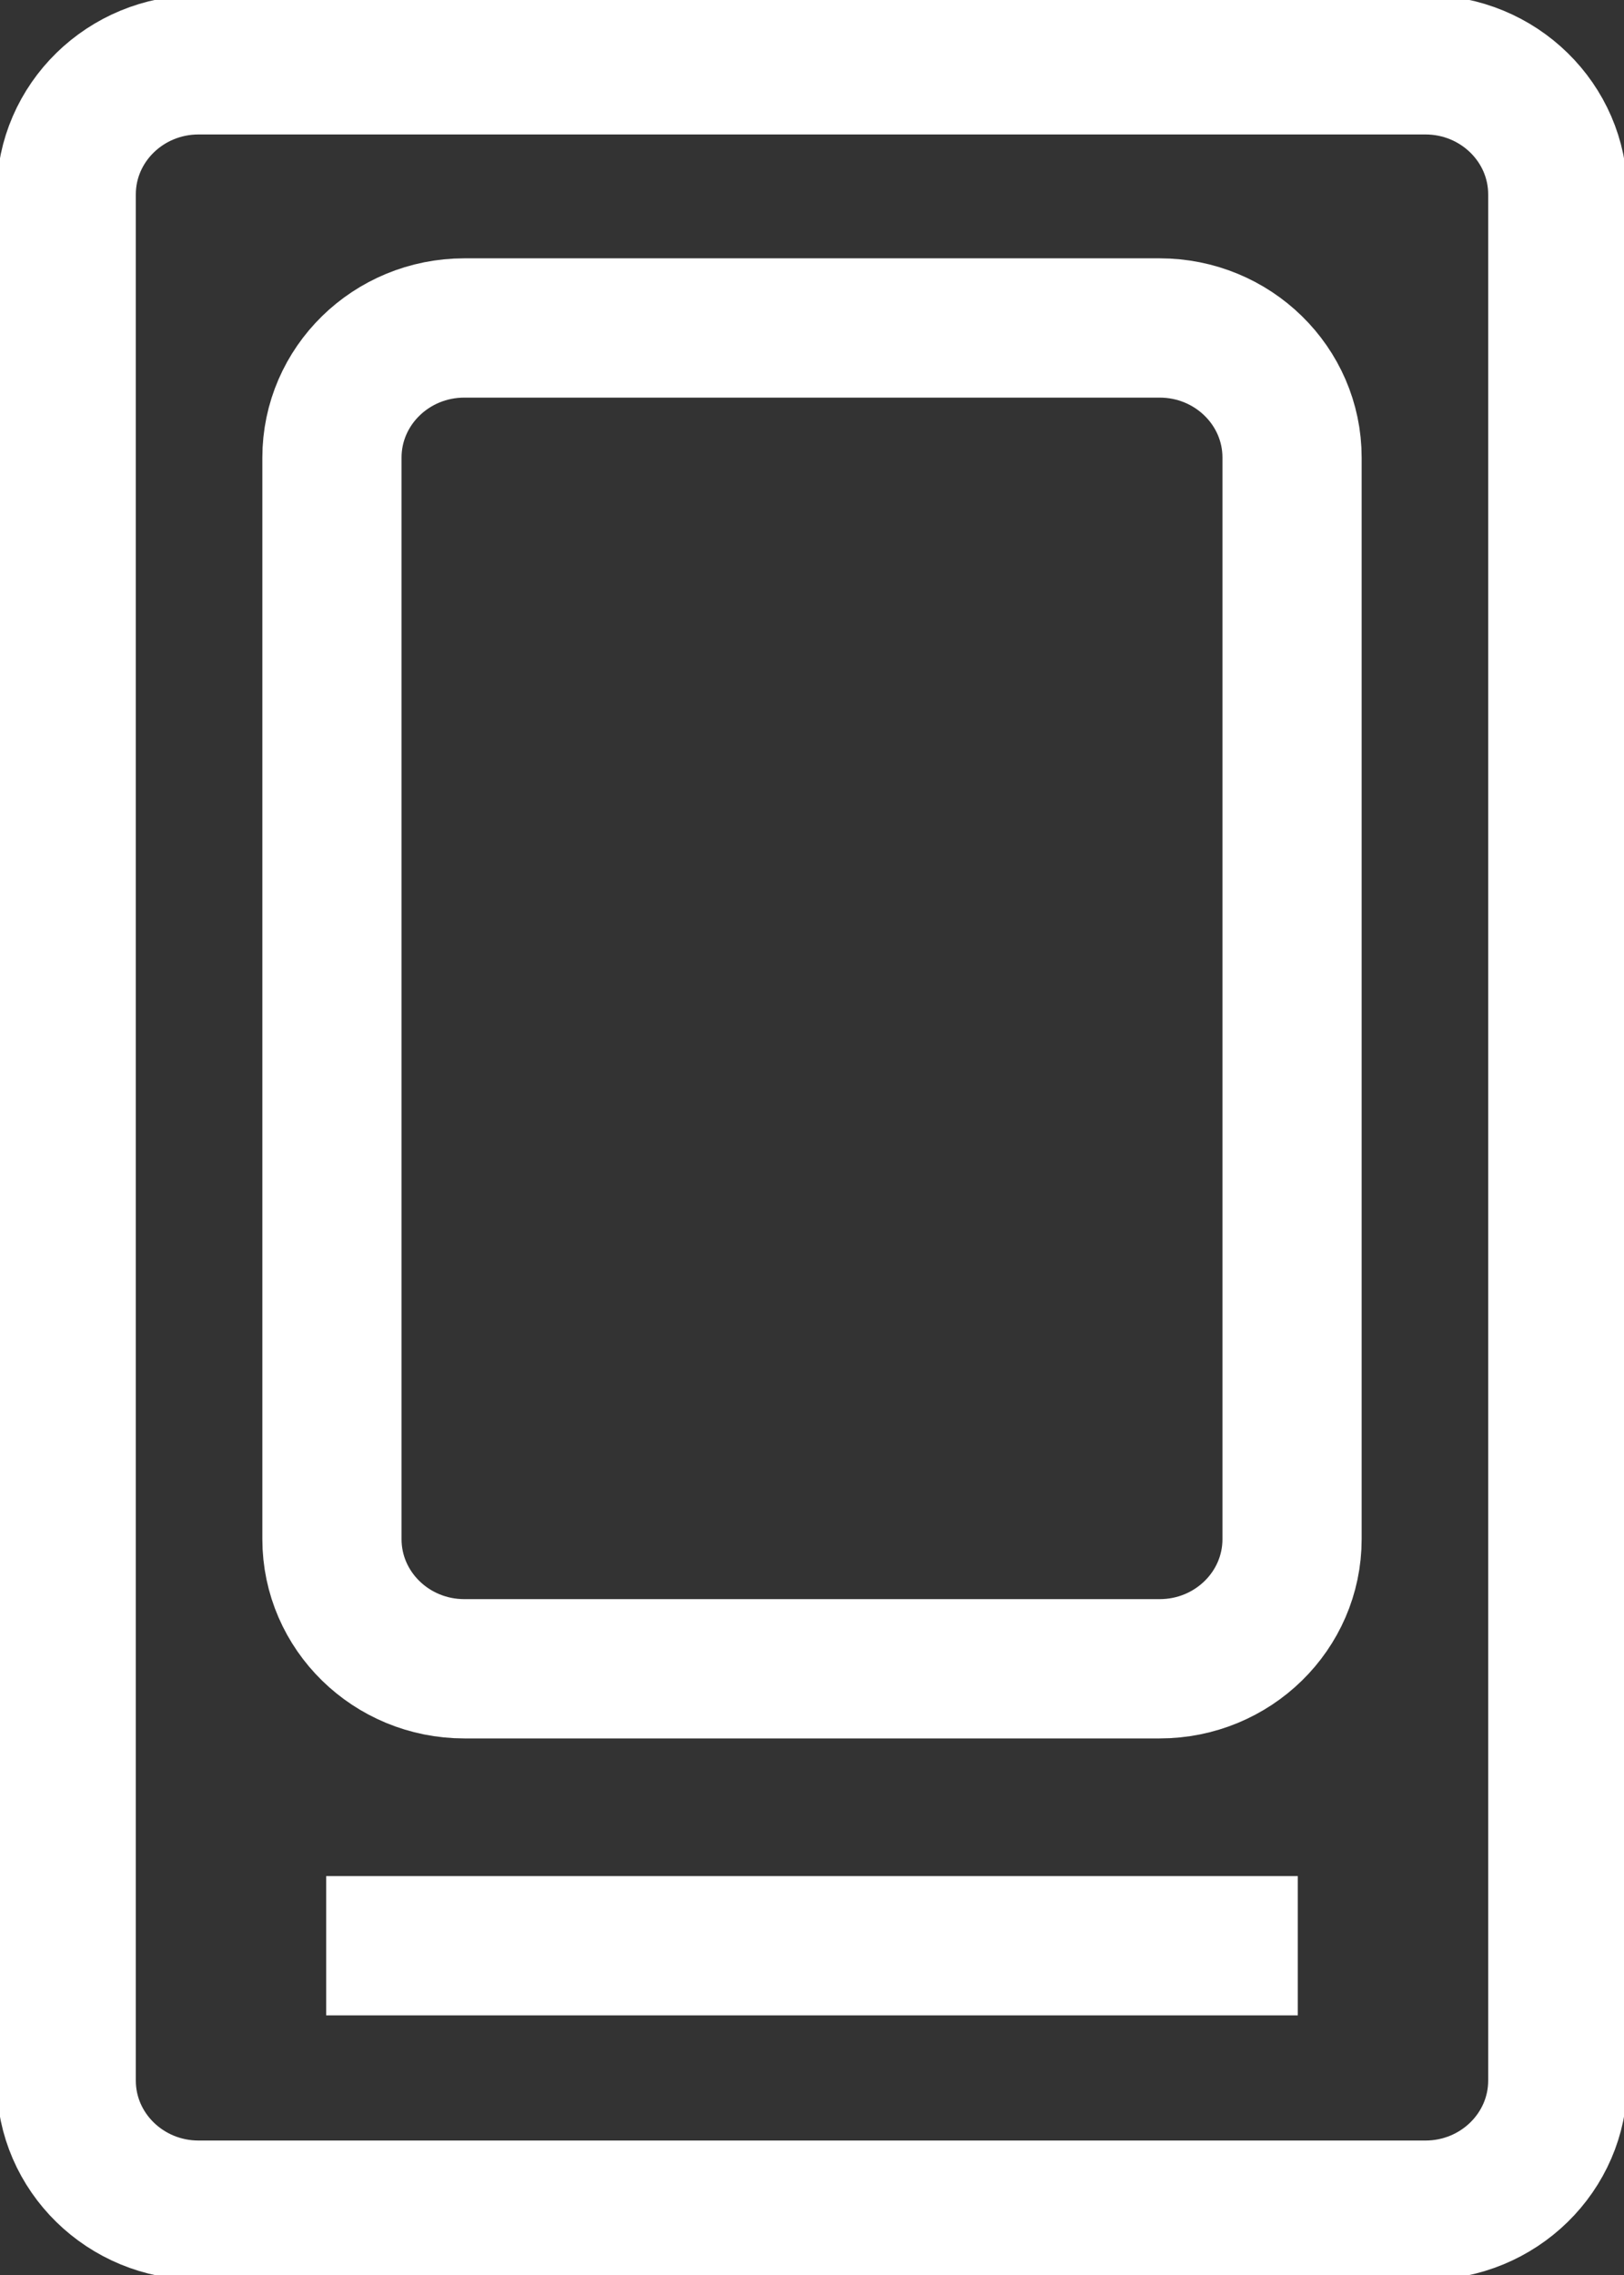 <svg width="35" height="49" viewBox="0 0 35 49" fill="none" xmlns="http://www.w3.org/2000/svg">
<rect x="0" y="0" width="35" height="49" fill="#333333" stroke="none"/>
<g clip-path="url(#clip0_6157_22752)">
<path d="M30.719 1.396H4.281C2.705 1.396 1.427 2.646 1.427 4.188V44.812C1.427 46.354 2.705 47.604 4.281 47.604H30.719C32.295 47.604 33.573 46.354 33.573 44.812V4.188C33.573 2.646 32.295 1.396 30.719 1.396Z" stroke="white" stroke-width="3" stroke-miterlimit="10"/>
<path d="M24.992 7.064H10.008C8.432 7.064 7.154 8.314 7.154 9.856V33.151C7.154 34.693 8.432 35.943 10.008 35.943H24.992C26.568 35.943 27.846 34.693 27.846 33.151V9.856C27.846 8.314 26.568 7.064 24.992 7.064Z" stroke="white" stroke-width="3" stroke-miterlimit="10"/>
<path d="M7.03 41.908H27.969" stroke="white" stroke-width="3" stroke-miterlimit="10"/>
</g>
<defs>
<clipPath id="clip0_6157_22752">
<rect width="35" height="49" fill="white"/>
</clipPath>
</defs>
</svg>
